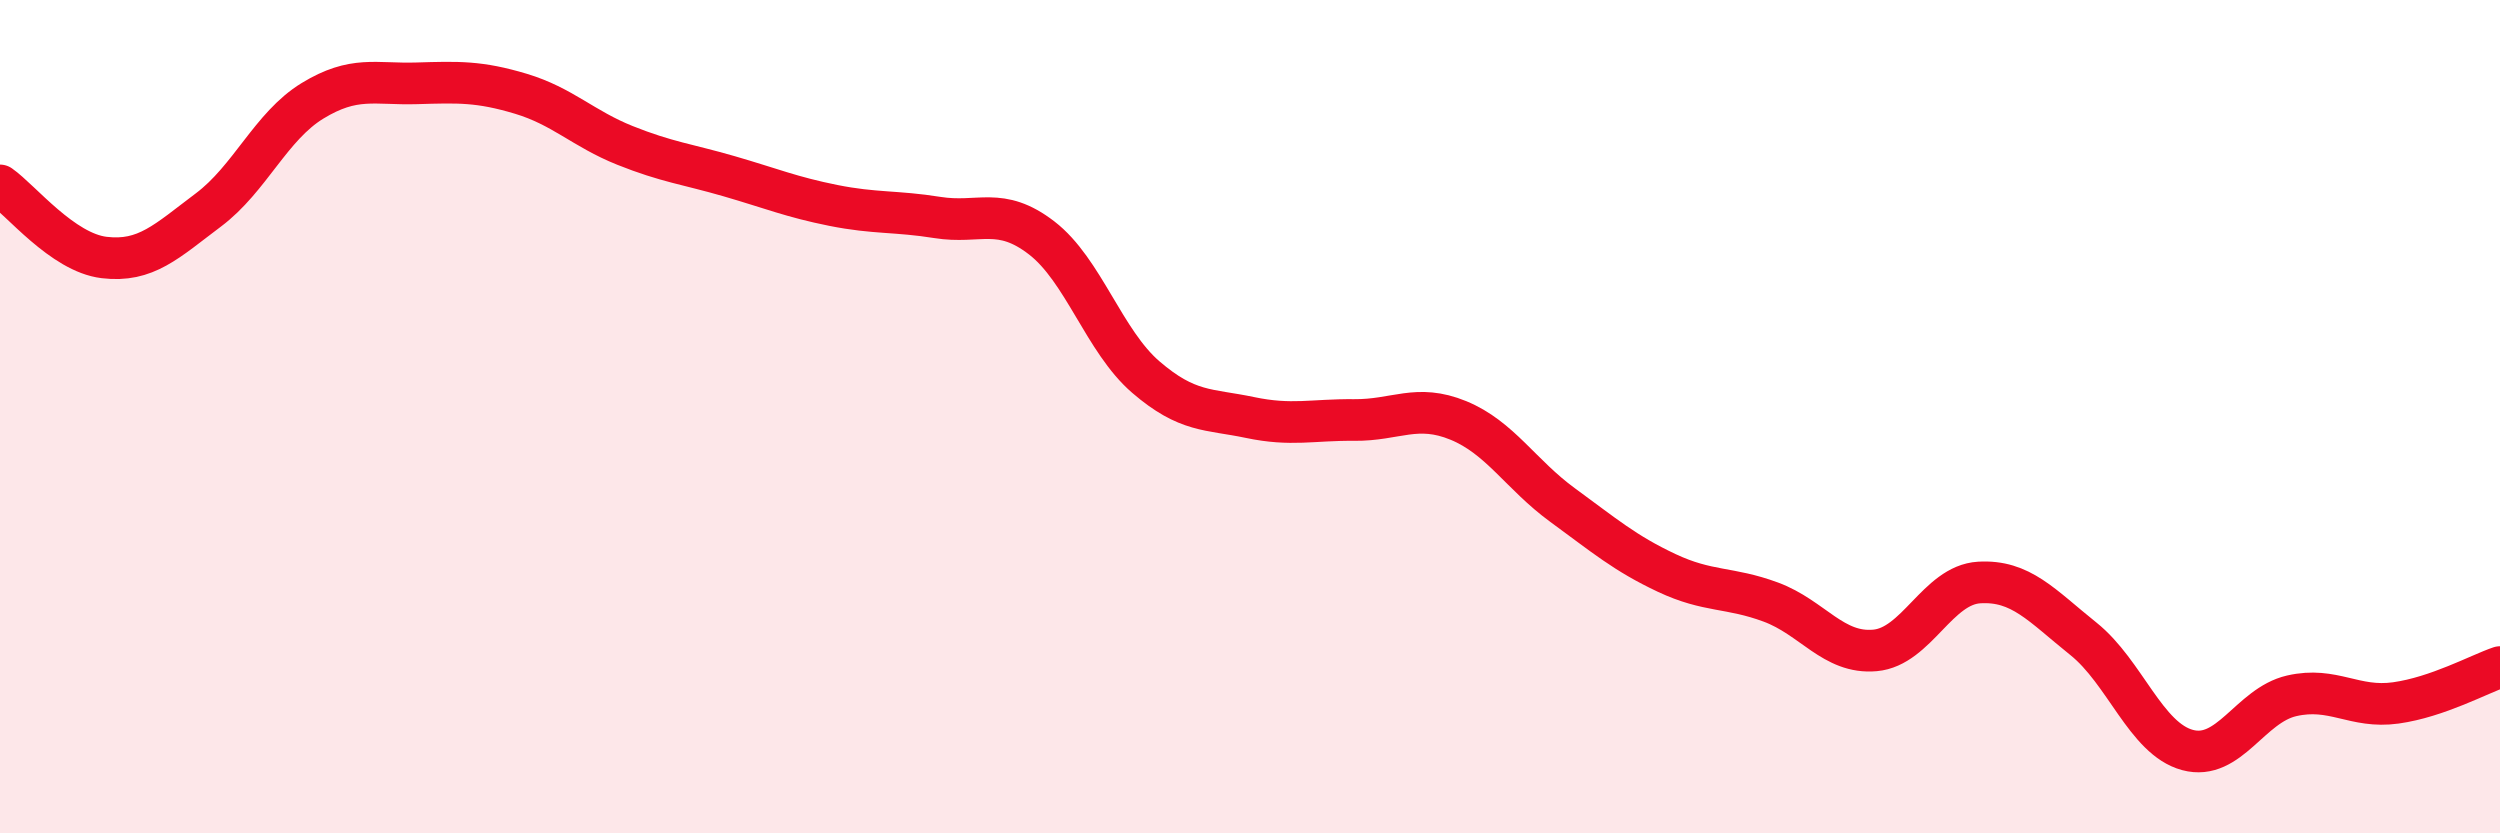 
    <svg width="60" height="20" viewBox="0 0 60 20" xmlns="http://www.w3.org/2000/svg">
      <path
        d="M 0,4.45 C 0.5,4.8 1.5,6.06 2.5,6.18 C 3.5,6.3 4,5.79 5,5.04 C 6,4.29 6.5,3.03 7.5,2.42 C 8.5,1.81 9,2.03 10,2 C 11,1.97 11.5,1.95 12.5,2.25 C 13.5,2.55 14,3.09 15,3.49 C 16,3.89 16.5,3.94 17.5,4.23 C 18.5,4.52 19,4.73 20,4.93 C 21,5.13 21.5,5.06 22.5,5.22 C 23.5,5.38 24,4.94 25,5.71 C 26,6.48 26.5,8.19 27.5,9.05 C 28.5,9.91 29,9.81 30,10.02 C 31,10.23 31.5,10.07 32.5,10.08 C 33.5,10.09 34,9.68 35,10.09 C 36,10.5 36.5,11.39 37.5,12.12 C 38.5,12.85 39,13.28 40,13.75 C 41,14.22 41.5,14.08 42.5,14.45 C 43.5,14.82 44,15.7 45,15.61 C 46,15.52 46.5,14.04 47.5,13.98 C 48.5,13.92 49,14.53 50,15.33 C 51,16.13 51.5,17.73 52.5,18 C 53.5,18.27 54,16.93 55,16.7 C 56,16.47 56.5,17.01 57.5,16.87 C 58.5,16.73 59.5,16.18 60,16.01L60 20L0 20Z"
        fill="#EB0A25"
        opacity="0.1"
        stroke-linecap="round"
        stroke-linejoin="round"
      />
      <path
        d="M 0,4.45 C 0.5,4.8 1.5,6.06 2.5,6.18 C 3.5,6.3 4,5.79 5,5.04 C 6,4.29 6.5,3.03 7.5,2.42 C 8.5,1.81 9,2.03 10,2 C 11,1.97 11.5,1.95 12.5,2.25 C 13.5,2.55 14,3.09 15,3.49 C 16,3.89 16.5,3.94 17.5,4.23 C 18.5,4.52 19,4.73 20,4.93 C 21,5.13 21.5,5.06 22.5,5.22 C 23.5,5.38 24,4.94 25,5.71 C 26,6.48 26.5,8.19 27.5,9.05 C 28.5,9.91 29,9.81 30,10.02 C 31,10.23 31.5,10.07 32.5,10.08 C 33.5,10.09 34,9.68 35,10.09 C 36,10.5 36.5,11.39 37.5,12.12 C 38.5,12.85 39,13.28 40,13.75 C 41,14.22 41.5,14.08 42.5,14.45 C 43.5,14.82 44,15.7 45,15.61 C 46,15.52 46.5,14.04 47.5,13.98 C 48.5,13.92 49,14.53 50,15.33 C 51,16.13 51.5,17.73 52.5,18 C 53.5,18.27 54,16.93 55,16.7 C 56,16.47 56.5,17.01 57.5,16.87 C 58.5,16.73 59.5,16.18 60,16.01"
        stroke="#EB0A25"
        stroke-width="1"
        fill="none"
        stroke-linecap="round"
        stroke-linejoin="round"
      />
    </svg>
  